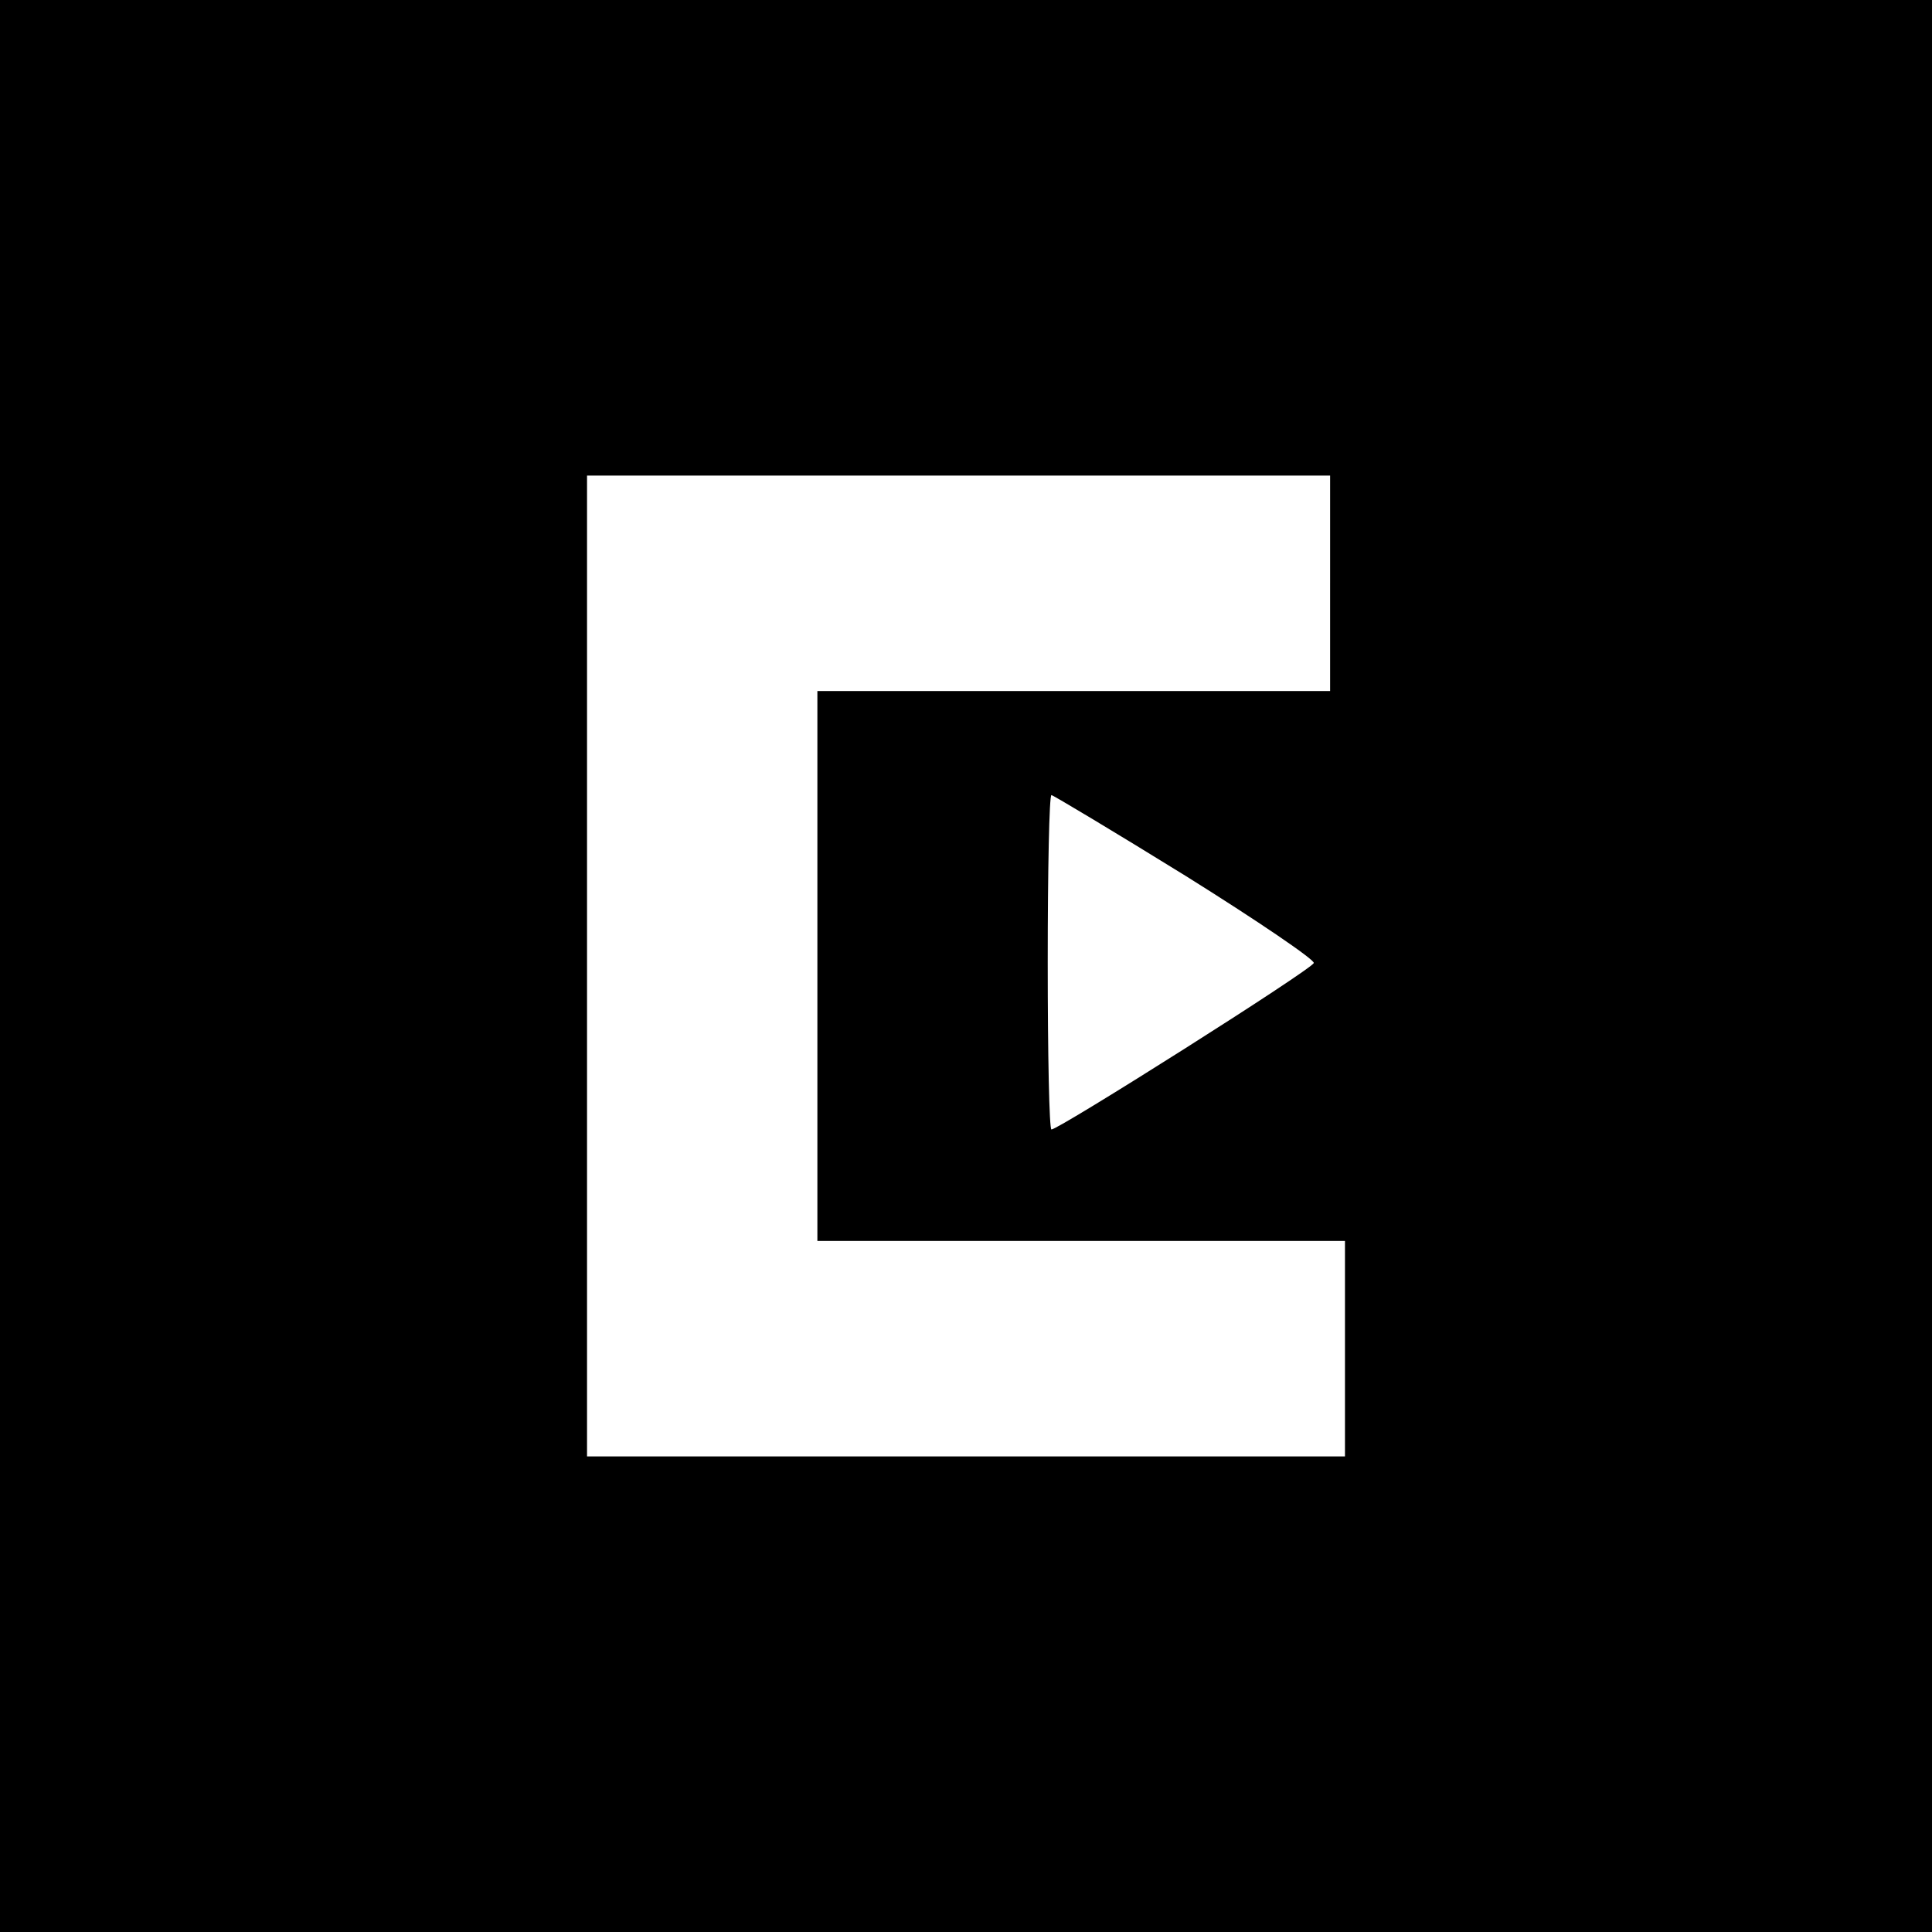 <?xml version="1.0" standalone="no"?>
<!DOCTYPE svg PUBLIC "-//W3C//DTD SVG 20010904//EN"
 "http://www.w3.org/TR/2001/REC-SVG-20010904/DTD/svg10.dtd">
<svg version="1.0" xmlns="http://www.w3.org/2000/svg"
 width="260pt" height="260pt" viewBox="0 0 260 260"
 preserveAspectRatio="xMidYMid meet">
<g transform="translate(0,260) scale(0.1,-0.1)"
fill="#000000" stroke="none">
<path d="M0 1300 l0 -1300 1300 0 1300 0 0 1300 0 1300 -1300 0 -1300 0 0
-1300z m1790 515 l0 -145 -345 0 -345 0 0 -370 0 -370 355 0 355 0 0 -145 0
-145 -510 0 -510 0 0 660 0 660 500 0 500 0 0 -145z m-194 -394 c96 -60 174
-113 172 -117 -3 -9 -343 -224 -353 -224 -3 0 -5 101 -5 225 0 124 2 225 5
225 2 0 84 -49 181 -109z"/>
</g>
</svg>
